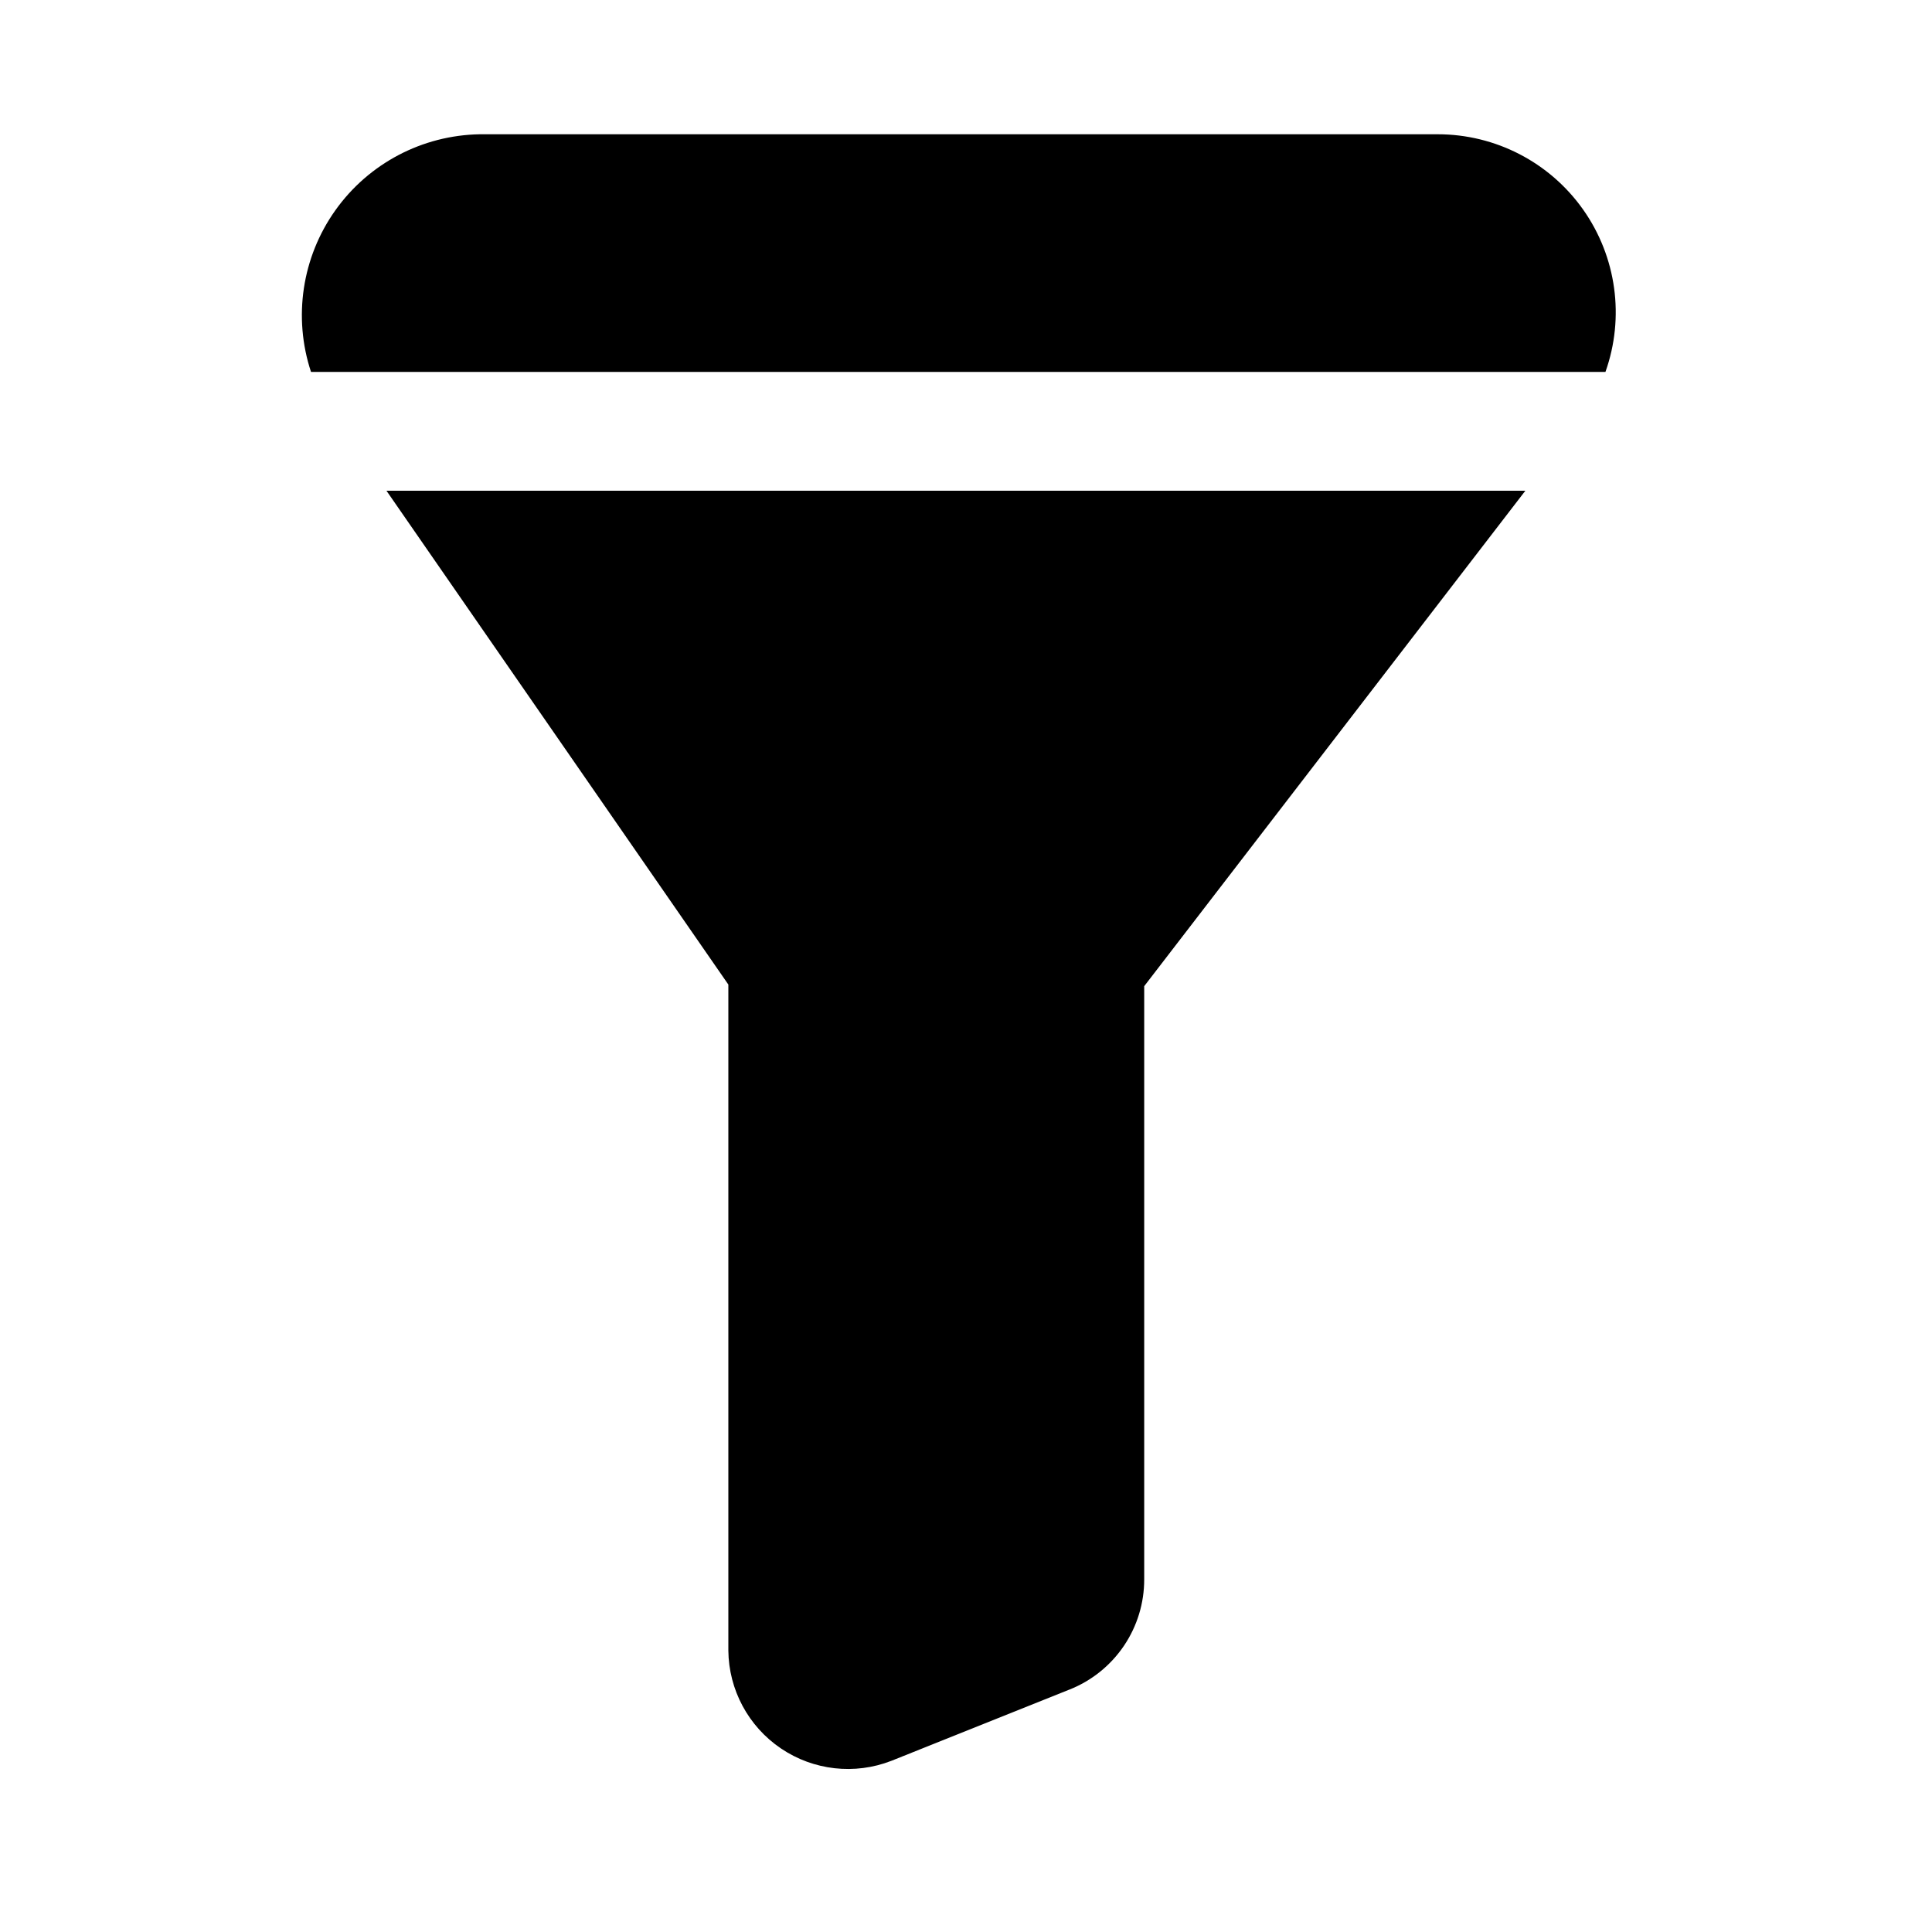 <?xml version="1.0" encoding="UTF-8"?>
<!-- Uploaded to: SVG Repo, www.svgrepo.com, Generator: SVG Repo Mixer Tools -->
<svg fill="#000000" width="800px" height="800px" version="1.1" viewBox="144 144 512 512" xmlns="http://www.w3.org/2000/svg">
 <path d="m569.46 242.56h-343.04c-4.785-14.48-2.394-30.375 6.438-42.809 8.832-12.43 23.051-19.918 38.301-20.168h253.82c15.332-0.012 29.719 7.43 38.566 19.957 8.848 12.523 11.055 28.57 5.914 43.02zm-232.44 162.36v176.49c0.102 10.41 5.309 20.105 13.93 25.941 8.621 5.836 19.555 7.066 29.258 3.293l47.215-18.895 0.004 0.004c5.852-2.32 10.871-6.352 14.406-11.566 3.531-5.211 5.41-11.367 5.394-17.668v-157.17l101.01-131.3h-301.82z"/>
</svg>